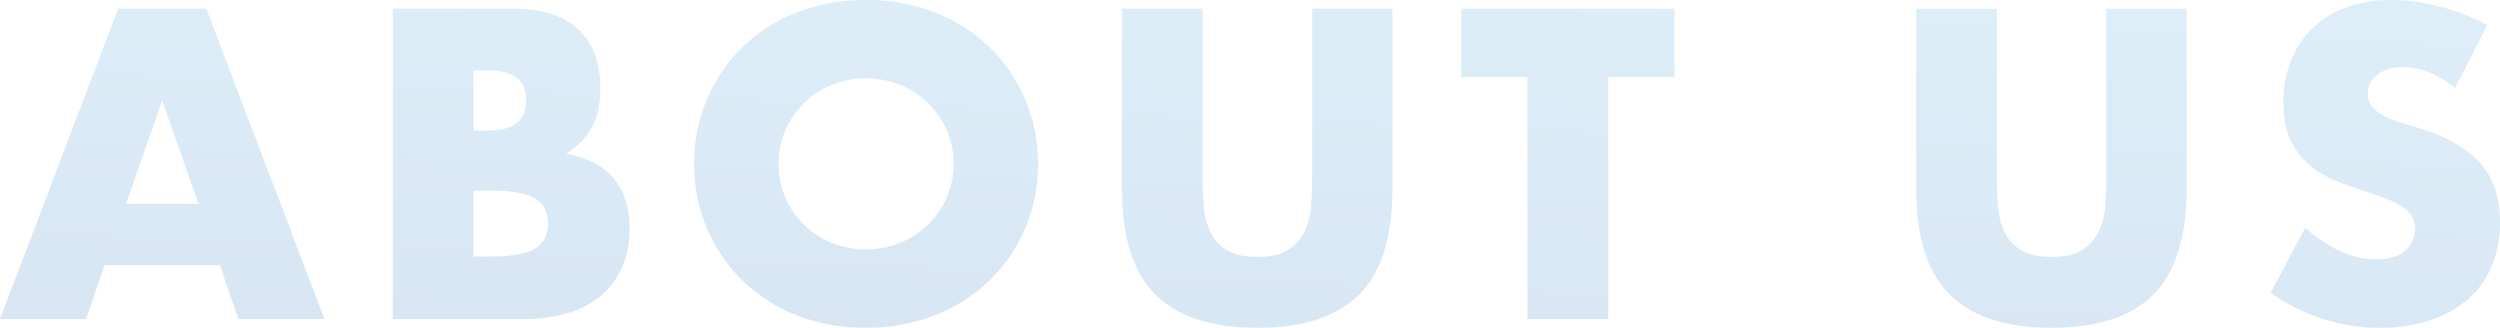 <svg xmlns="http://www.w3.org/2000/svg" xmlns:xlink="http://www.w3.org/1999/xlink" width="1086.939" height="142.491" viewBox="0 0 1086.939 142.491">
  <defs>
    <linearGradient id="linear-gradient" x1="0.913" y1="-0.63" x2="0.024" y2="2.332" gradientUnits="objectBoundingBox">
      <stop offset="0" stop-color="#66c3ed"/>
      <stop offset="1" stop-color="#2054a9"/>
    </linearGradient>
  </defs>
  <path id="Path_291" data-name="Path 291" d="M86.842,26.609,71.089-18.322,55.337,26.609Zm9.308,26.672H46.028l-8.055,23.45H.56L51.935-58.241H90.243L141.619,76.732H104.206ZM206.42,49.522h7.7q13.247,0,18.975-3.4T238.82,35.2q0-7.518-5.728-10.92t-18.975-3.4h-7.7Zm0-54.777h6.444q16.469,0,16.469-13.068T212.864-31.39H206.42ZM171.334-58.241H223.6q18.617,0,28.283,8.95t9.666,25.777q0,10.2-3.67,16.916A30.857,30.857,0,0,1,246.7,4.77a42.4,42.4,0,0,1,12.8,4.386,27.79,27.79,0,0,1,8.592,7.25,27.1,27.1,0,0,1,4.744,9.666,44.308,44.308,0,0,1,1.432,11.457,40.519,40.519,0,0,1-3.312,16.827,34.18,34.18,0,0,1-9.308,12.352,39.8,39.8,0,0,1-14.589,7.518,69.01,69.01,0,0,1-19.333,2.506H171.334ZM339.065,9.245A35.965,35.965,0,0,0,342.108,24.1a37.567,37.567,0,0,0,8.234,11.815A37.22,37.22,0,0,0,362.426,43.7a39.743,39.743,0,0,0,29.178,0,38.264,38.264,0,0,0,12.173-7.787A36.868,36.868,0,0,0,412.1,24.1a35.966,35.966,0,0,0,3.043-14.858A35.966,35.966,0,0,0,412.1-5.612a36.868,36.868,0,0,0-8.324-11.815A38.265,38.265,0,0,0,391.6-25.214a39.743,39.743,0,0,0-29.178,0,37.221,37.221,0,0,0-12.083,7.787,37.567,37.567,0,0,0-8.234,11.815A35.966,35.966,0,0,0,339.065,9.245Zm-36.7,0a70.5,70.5,0,0,1,5.549-28.015,69.909,69.909,0,0,1,15.395-22.645,70.341,70.341,0,0,1,23.54-15.126A80.75,80.75,0,0,1,377.015-62a80.946,80.946,0,0,1,30.073,5.46,71.135,71.135,0,0,1,23.719,15.126,69.227,69.227,0,0,1,15.484,22.645A70.5,70.5,0,0,1,451.84,9.245a70.5,70.5,0,0,1-5.549,28.015A69.227,69.227,0,0,1,430.807,59.9a71.134,71.134,0,0,1-23.719,15.126,80.945,80.945,0,0,1-30.073,5.46,80.749,80.749,0,0,1-30.163-5.46A70.341,70.341,0,0,1,323.312,59.9,69.908,69.908,0,0,1,307.917,37.26,70.5,70.5,0,0,1,302.368,9.245ZM523.444-58.241V15.153q0,5.907.448,12.083a33.114,33.114,0,0,0,2.685,11.188,18.618,18.618,0,0,0,7.071,8.145q4.833,3.133,13.6,3.133t13.515-3.133a19.408,19.408,0,0,0,7.071-8.145,31.8,31.8,0,0,0,2.775-11.188q.448-6.176.448-12.083V-58.241h34.907V19.986q0,31.505-14.41,46.005t-44.3,14.5q-29.894,0-44.394-14.5t-14.5-46.005V-58.241ZM699.767-28.525V76.732H664.681V-28.525h-28.82V-58.241h92.726v29.715ZM868.751-58.241V15.153q0,5.907.447,12.083a33.116,33.116,0,0,0,2.685,11.188,18.619,18.619,0,0,0,7.071,8.145q4.833,3.133,13.6,3.133t13.515-3.133a19.409,19.409,0,0,0,7.071-8.145,31.8,31.8,0,0,0,2.775-11.188q.448-6.176.448-12.083V-58.241h34.906V19.986q0,31.505-14.41,46.005t-44.3,14.5q-29.894,0-44.394-14.5t-14.5-46.005V-58.241Zm199.236,34.549a43.325,43.325,0,0,0-11.457-6.892,30.422,30.422,0,0,0-11.1-2.238q-6.8,0-11.1,3.222a10.039,10.039,0,0,0-4.3,8.413,8.371,8.371,0,0,0,2.148,5.907,18.722,18.722,0,0,0,5.639,4.028A48.268,48.268,0,0,0,1045.7-8.3q4.386,1.253,8.682,2.685,17.185,5.728,25.151,15.305t7.966,24.972a48.614,48.614,0,0,1-3.491,18.8,39.22,39.22,0,0,1-10.2,14.41,47.082,47.082,0,0,1-16.469,9.308,68.585,68.585,0,0,1-22.108,3.312q-25.6,0-47.437-15.216l15.037-28.283A61,61,0,0,0,1018.4,47.374a37.432,37.432,0,0,0,15.216,3.4q8.592,0,12.8-3.938a12.2,12.2,0,0,0,3.133-14.231,11.438,11.438,0,0,0-3.58-4.117A28.694,28.694,0,0,0,1039.436,25q-4.028-1.611-9.756-3.58-6.8-2.148-13.336-4.744a41.967,41.967,0,0,1-11.636-6.892,32.027,32.027,0,0,1-8.234-10.83q-3.133-6.534-3.133-16.558a47.834,47.834,0,0,1,3.312-18.169,40.379,40.379,0,0,1,9.308-13.963,41.493,41.493,0,0,1,14.679-9.04A55.488,55.488,0,0,1,1040.062-62a85.013,85.013,0,0,1,20.944,2.775,92.375,92.375,0,0,1,20.944,8.145Z" transform="translate(-0.56 62)" opacity="0.204" fill="url(#linear-gradient)"/>
</svg>
